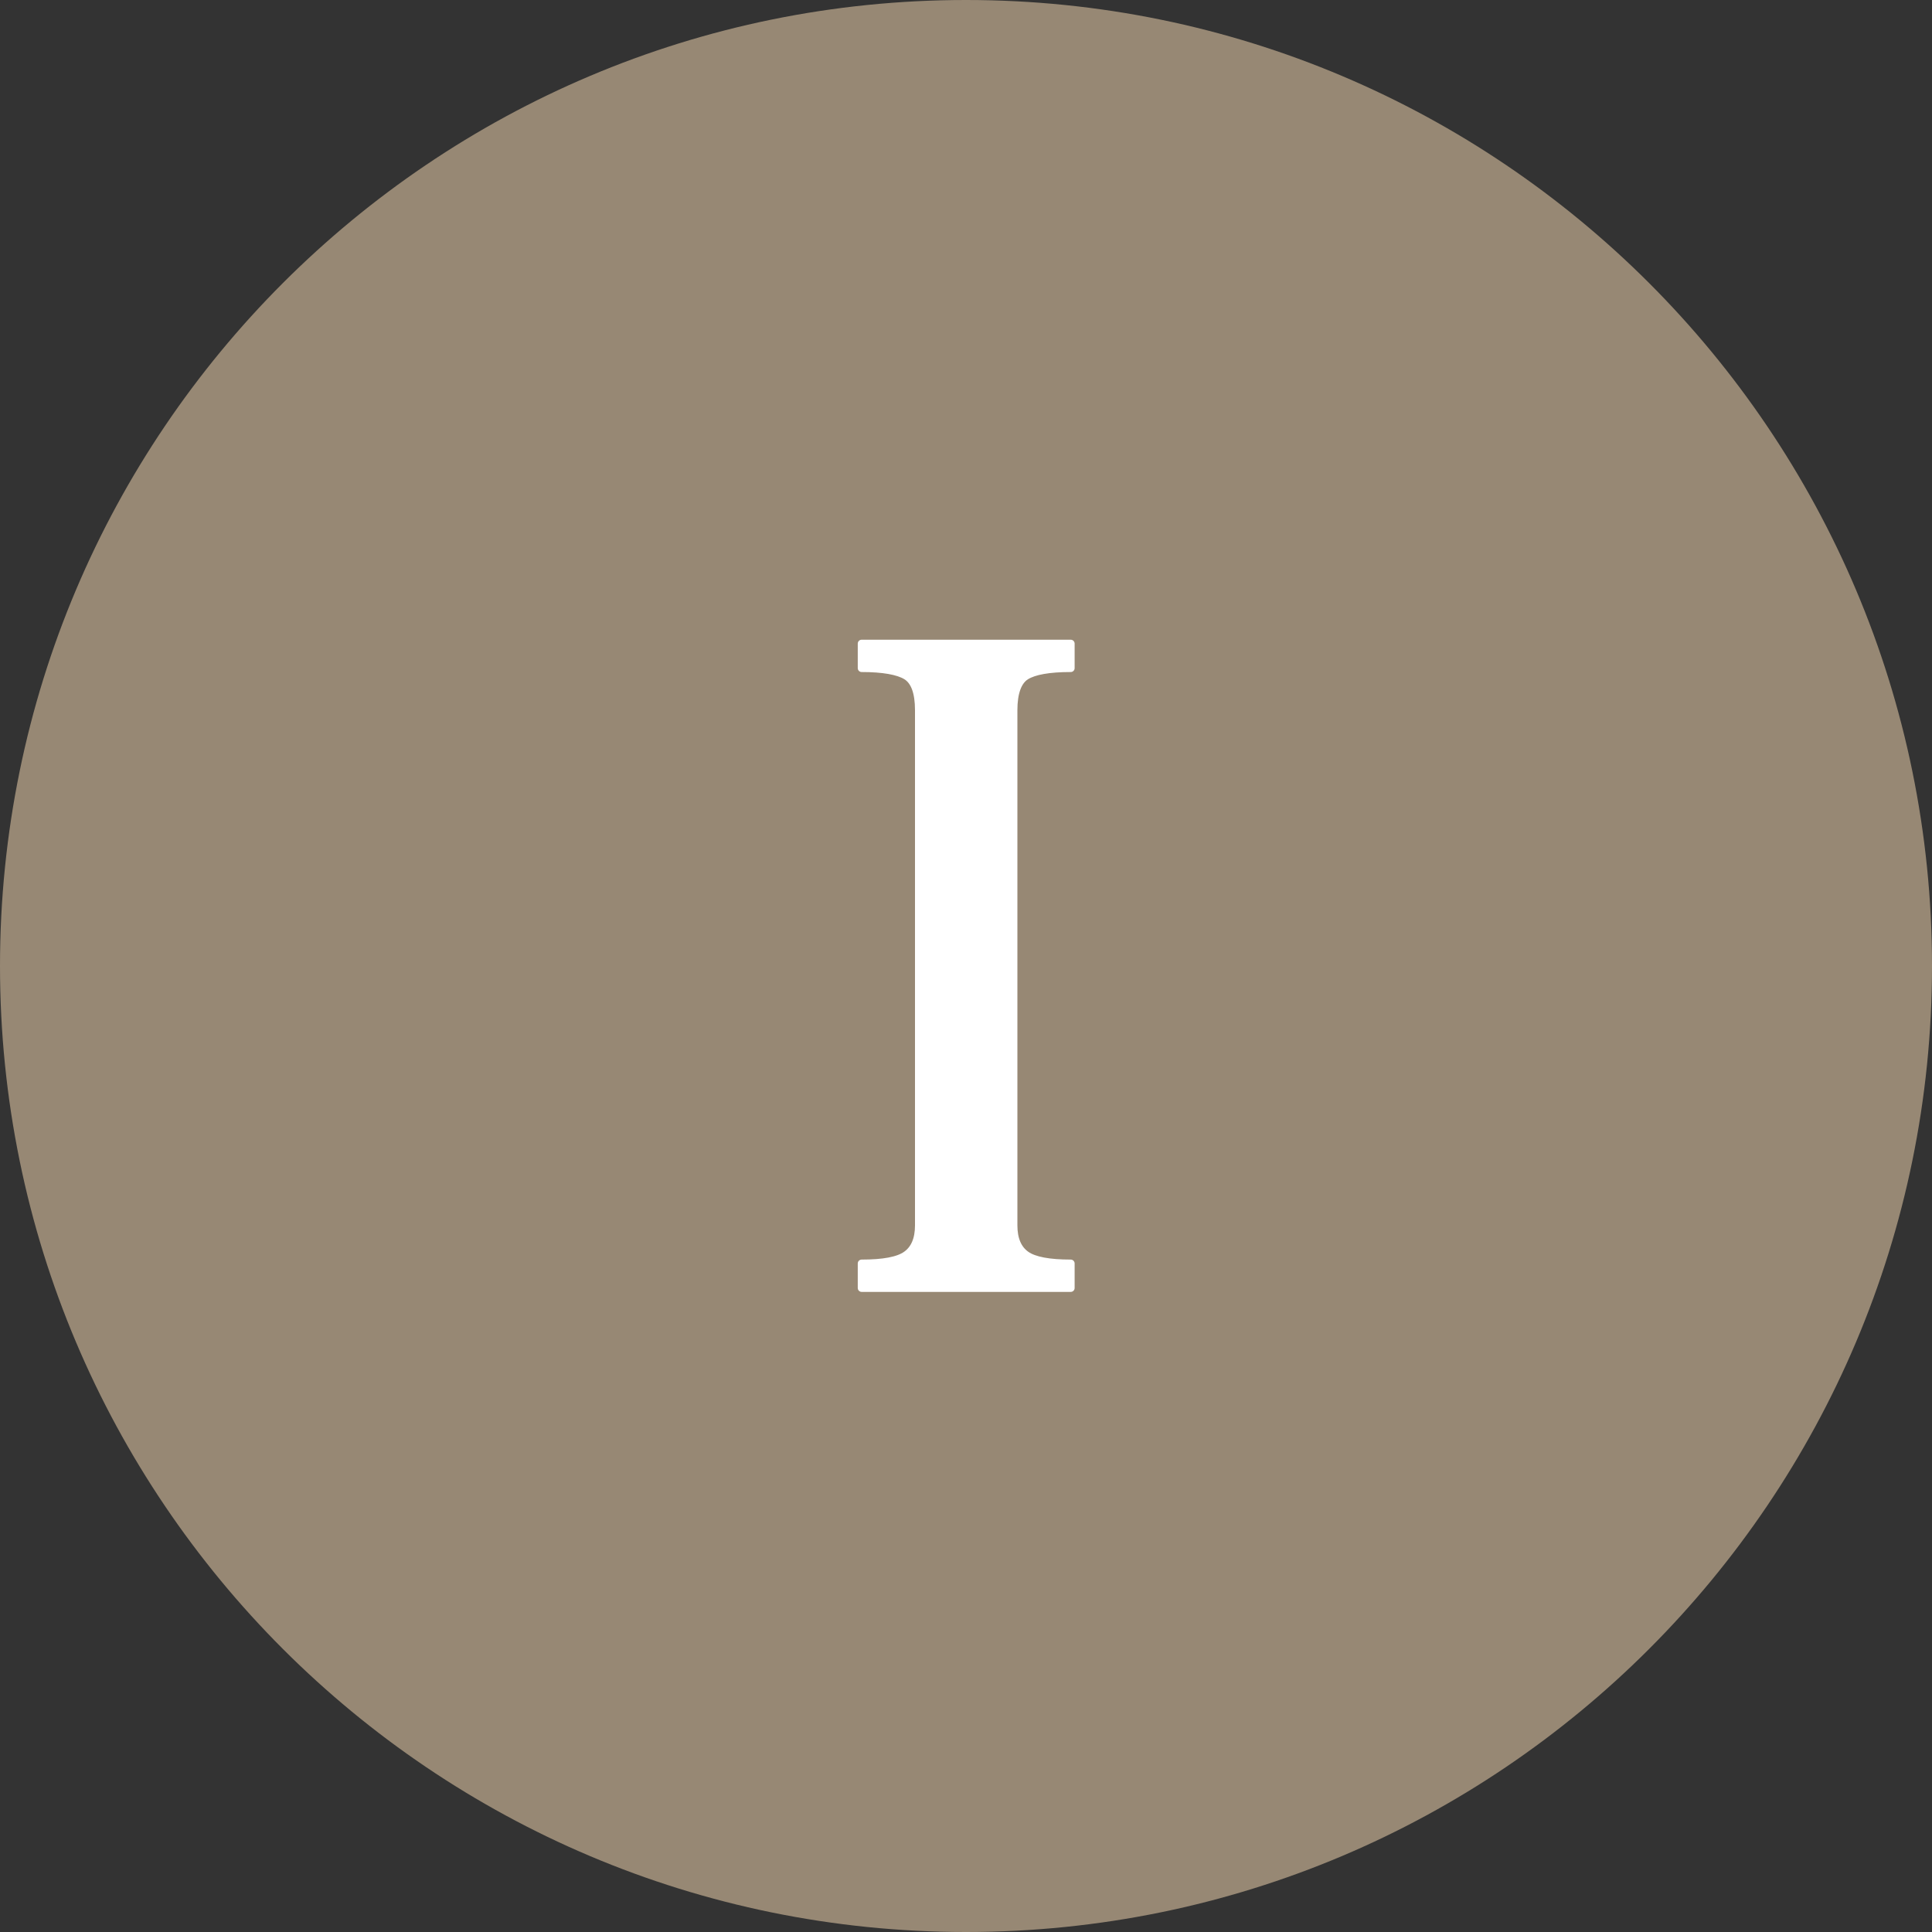 <?xml version="1.0" encoding="UTF-8"?><svg xmlns="http://www.w3.org/2000/svg" xmlns:xlink="http://www.w3.org/1999/xlink" enable-background="new 0 0 512 512" height="496.2" preserveAspectRatio="xMidYMid meet" version="1.0" viewBox="7.9 10.8 496.2 496.2" width="496.2" zoomAndPan="magnify">
 <rect x="7.9" y="10.8" width="496.2" height="496.2" fill="#333333" stroke="none"/>
 <g id="change1_1"><path d="m256 10.8c-137 0-248.1 111.1-248.1 248.1s111.1 248.1 248.1 248.1 248.1-111.1 248.1-248.1-111.1-248.1-248.1-248.1" fill="#978874"/></g>
 <g id="change2_1"><path d="m271.4 184.4c2.1-1.3 5.9-2 11.5-2v-6.3h-53.7v6.3c5.5 0 9.4 0.7 11.5 2s3.2 4.2 3.2 8.8v132.3c0 3.6-1.1 6.1-3.2 7.6s-5.9 2.2-11.5 2.2v6.3h53.7v-6.3c-5.5 0-9.4-0.7-11.5-2.2s-3.2-4-3.2-7.6v-132.3c0-4.5 1.1-7.5 3.2-8.8" fill="#fff"/></g>
 <path d="m271.4 184.4c2.1-1.3 5.9-2 11.5-2v-6.3h-53.7v6.3c5.5 0 9.4 0.7 11.5 2s3.2 4.2 3.2 8.8v132.3c0 3.6-1.1 6.1-3.2 7.6s-5.9 2.2-11.5 2.2v6.3h53.7v-6.3c-5.5 0-9.4-0.7-11.5-2.2s-3.2-4-3.2-7.6v-132.3c0-4.5 1.1-7.5 3.2-8.8z" fill="none" stroke="#fff" stroke-linecap="round" stroke-linejoin="round" stroke-miterlimit="10" stroke-width="2"/>
</svg>
